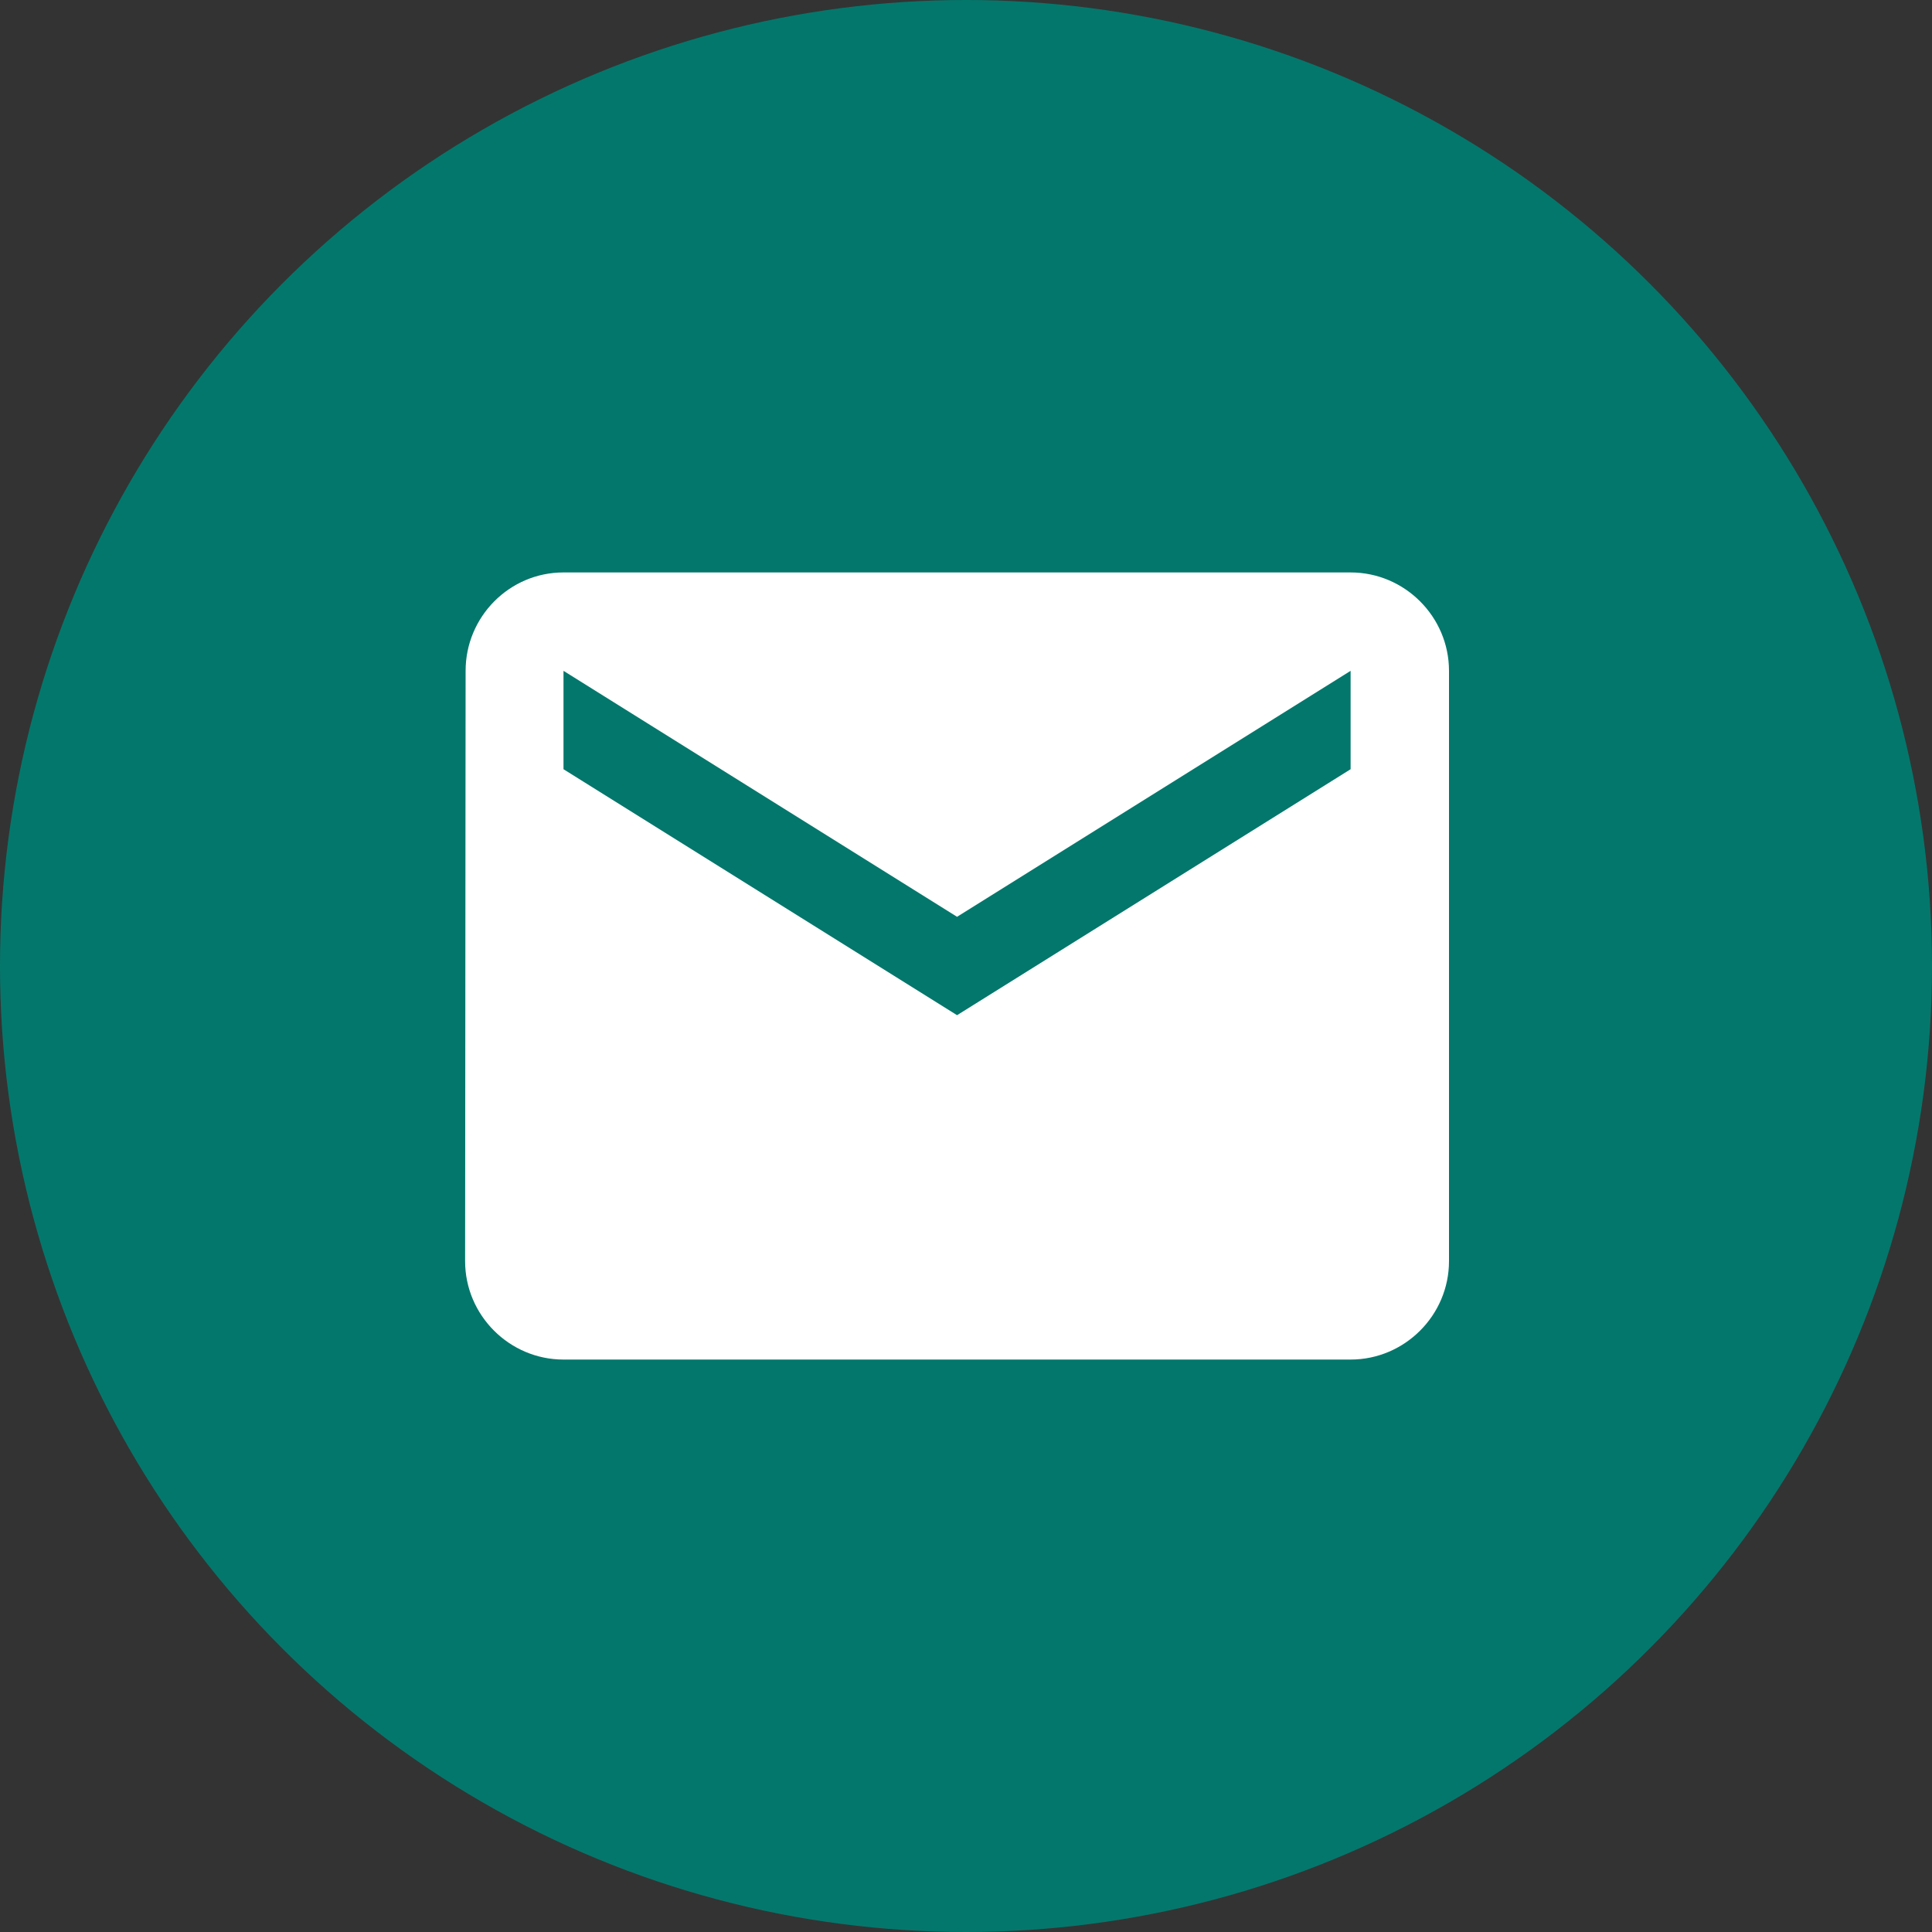 <svg fill="none" height="54" viewBox="0 0 54 54" width="54" xmlns="http://www.w3.org/2000/svg"><rect x="0" y="0" width="54" height="54" fill="#333333" stroke="none"/><circle cx="27" cy="27" fill="#04776c" r="27"/><path d="m37.75 16h-22c-1.512 0-2.736 1.238-2.736 2.75l-.014 16.5c0 1.512 1.238 2.75 2.75 2.75h22c1.512 0 2.75-1.238 2.75-2.75v-16.5c0-1.512-1.238-2.75-2.75-2.75zm0 5.5-11 6.875-11-6.875v-2.75l11 6.875 11-6.875z" fill="#fff"/></svg>